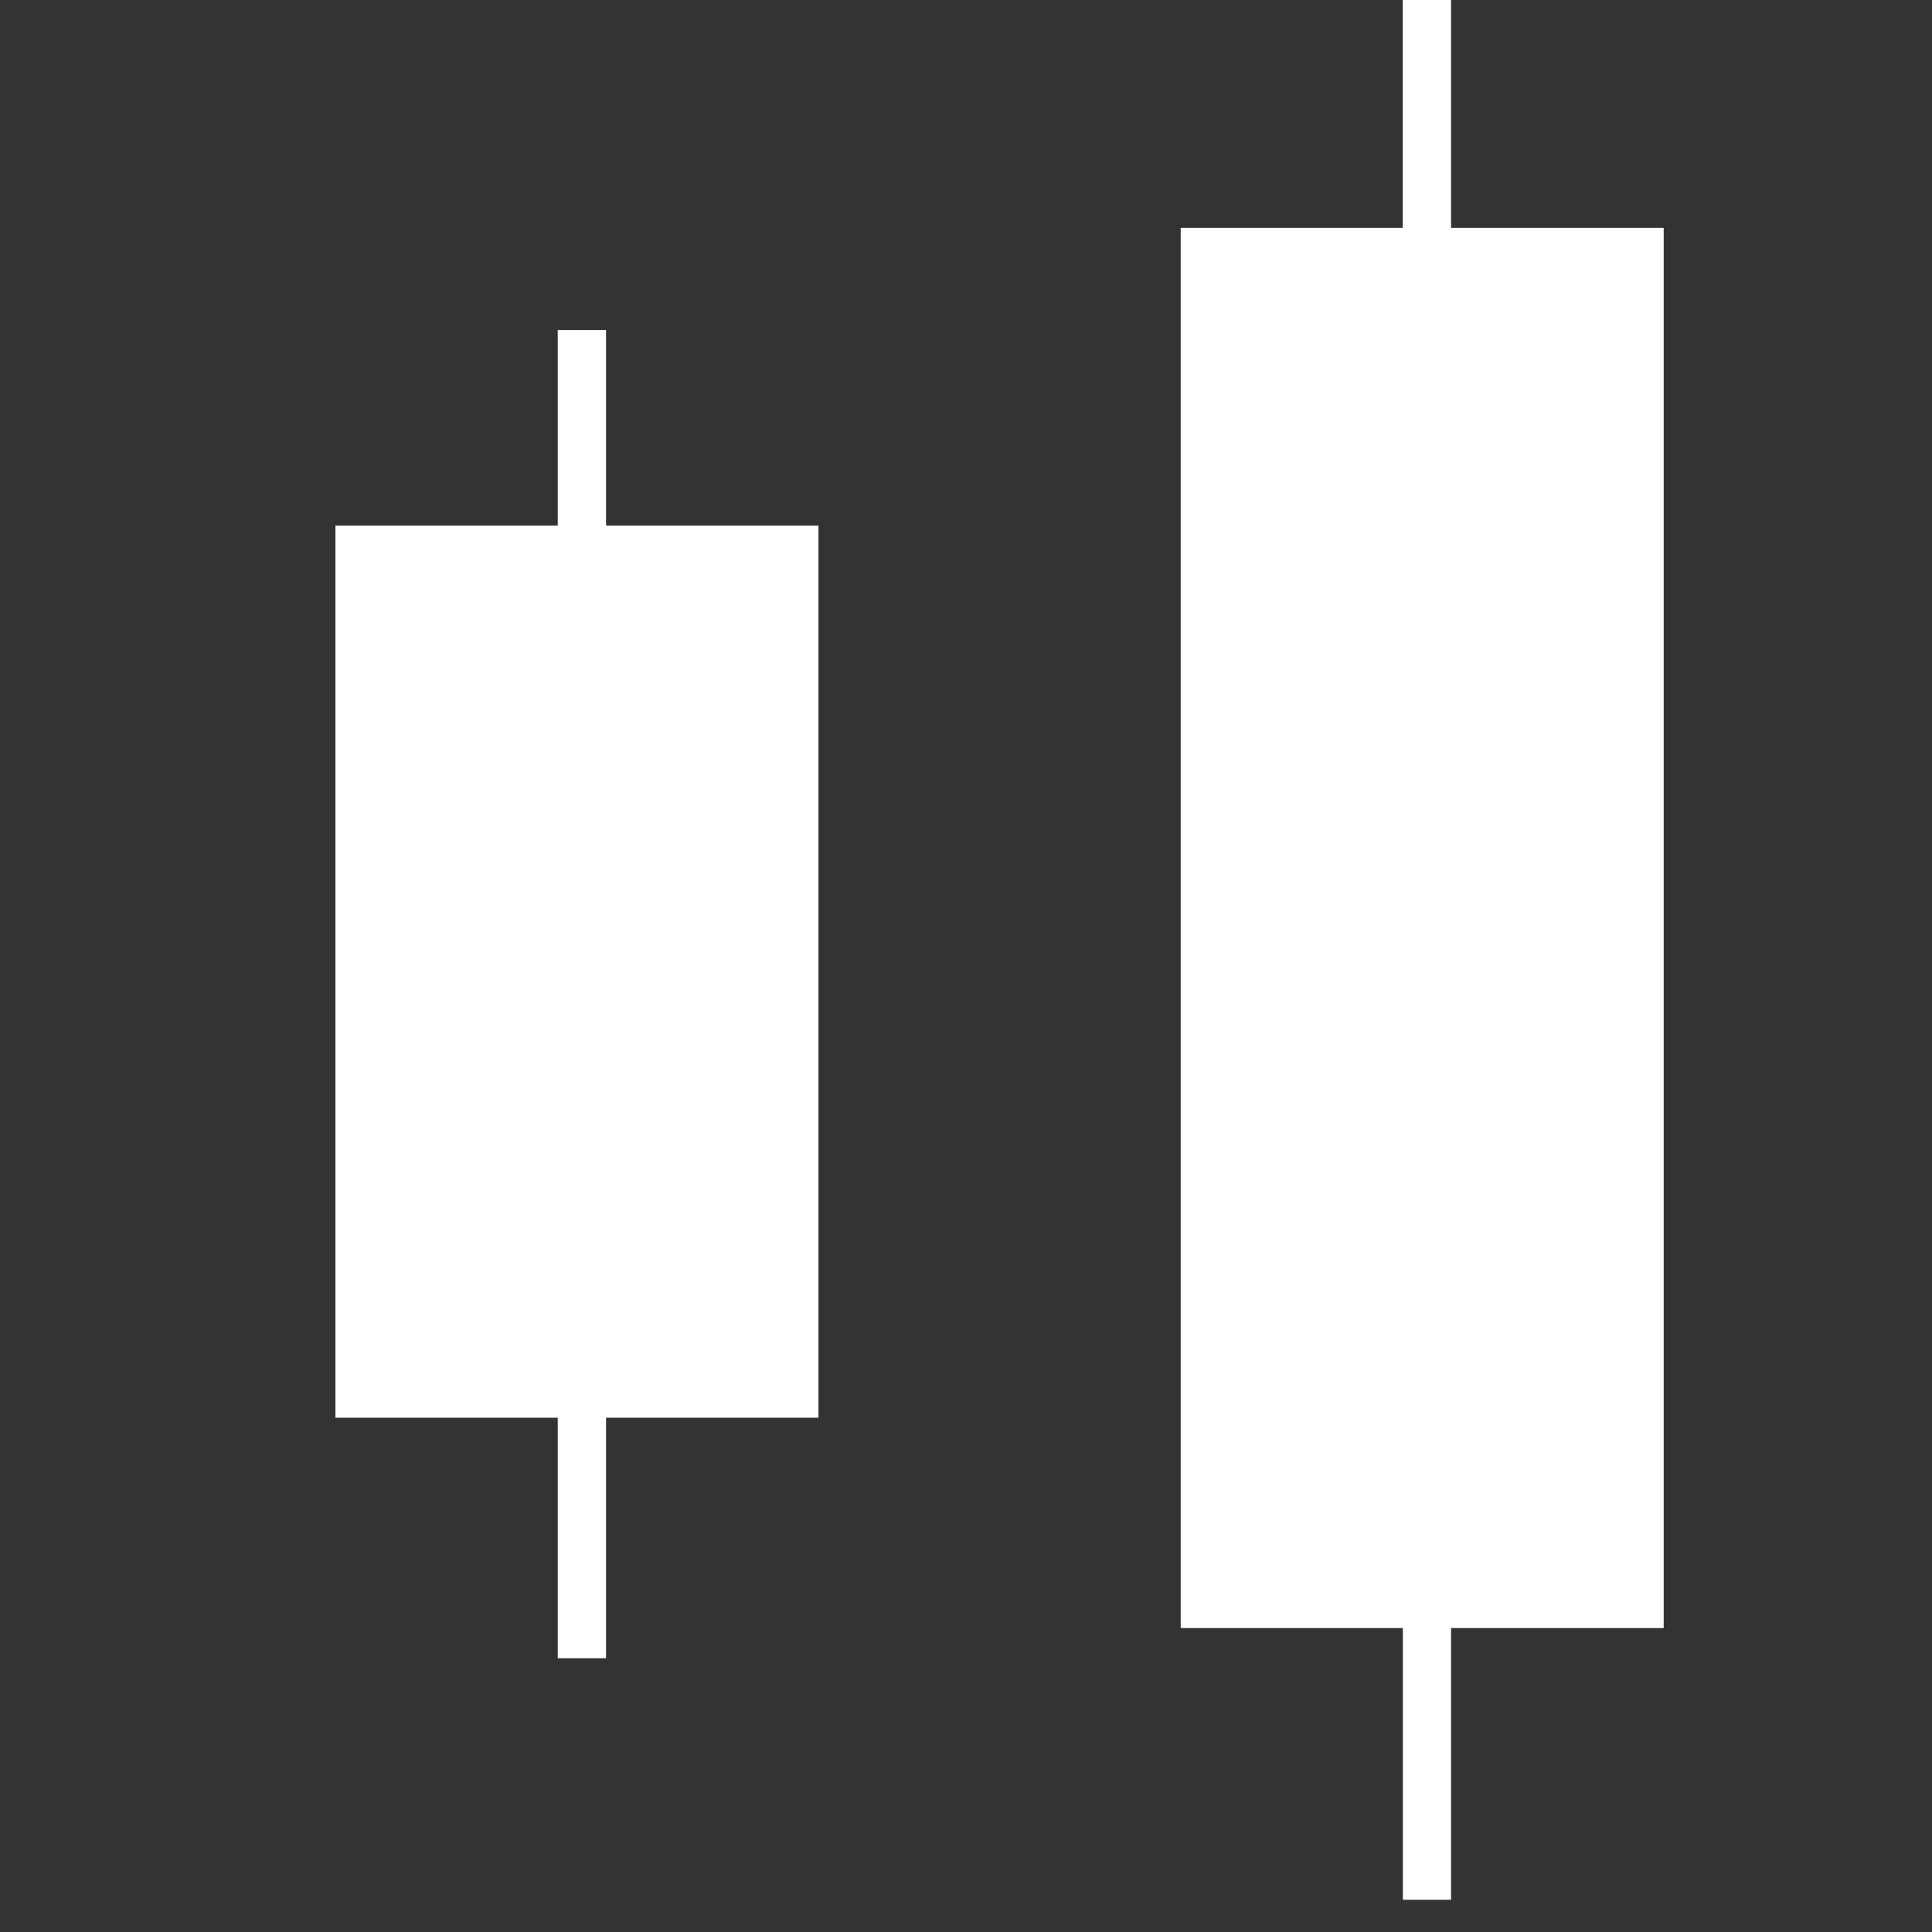 <svg width="16" height="16" viewBox="0 0 16 16" fill="none" xmlns="http://www.w3.org/2000/svg">
<rect x="0" y="0" width="16" height="16" fill="#333333" stroke="none"/>
<g clip-path="url(#clip0_489_624)">
<path d="M2.778 4.353H4.619V2.733H5.019V4.353H6.778V11.741H5.019V13.733H4.619V11.741H2.778V4.353Z" fill="white"/>
<path d="M9.778 1.887H11.617V-0.267H12.017V1.887H13.778V13.483H12.017V15.733H11.618V13.483H9.778V1.887Z" fill="white"/>
</g>
<defs>
<clipPath id="clip0_489_624">
<rect width="16" height="16" fill="white"/>
</clipPath>
</defs>
</svg>
